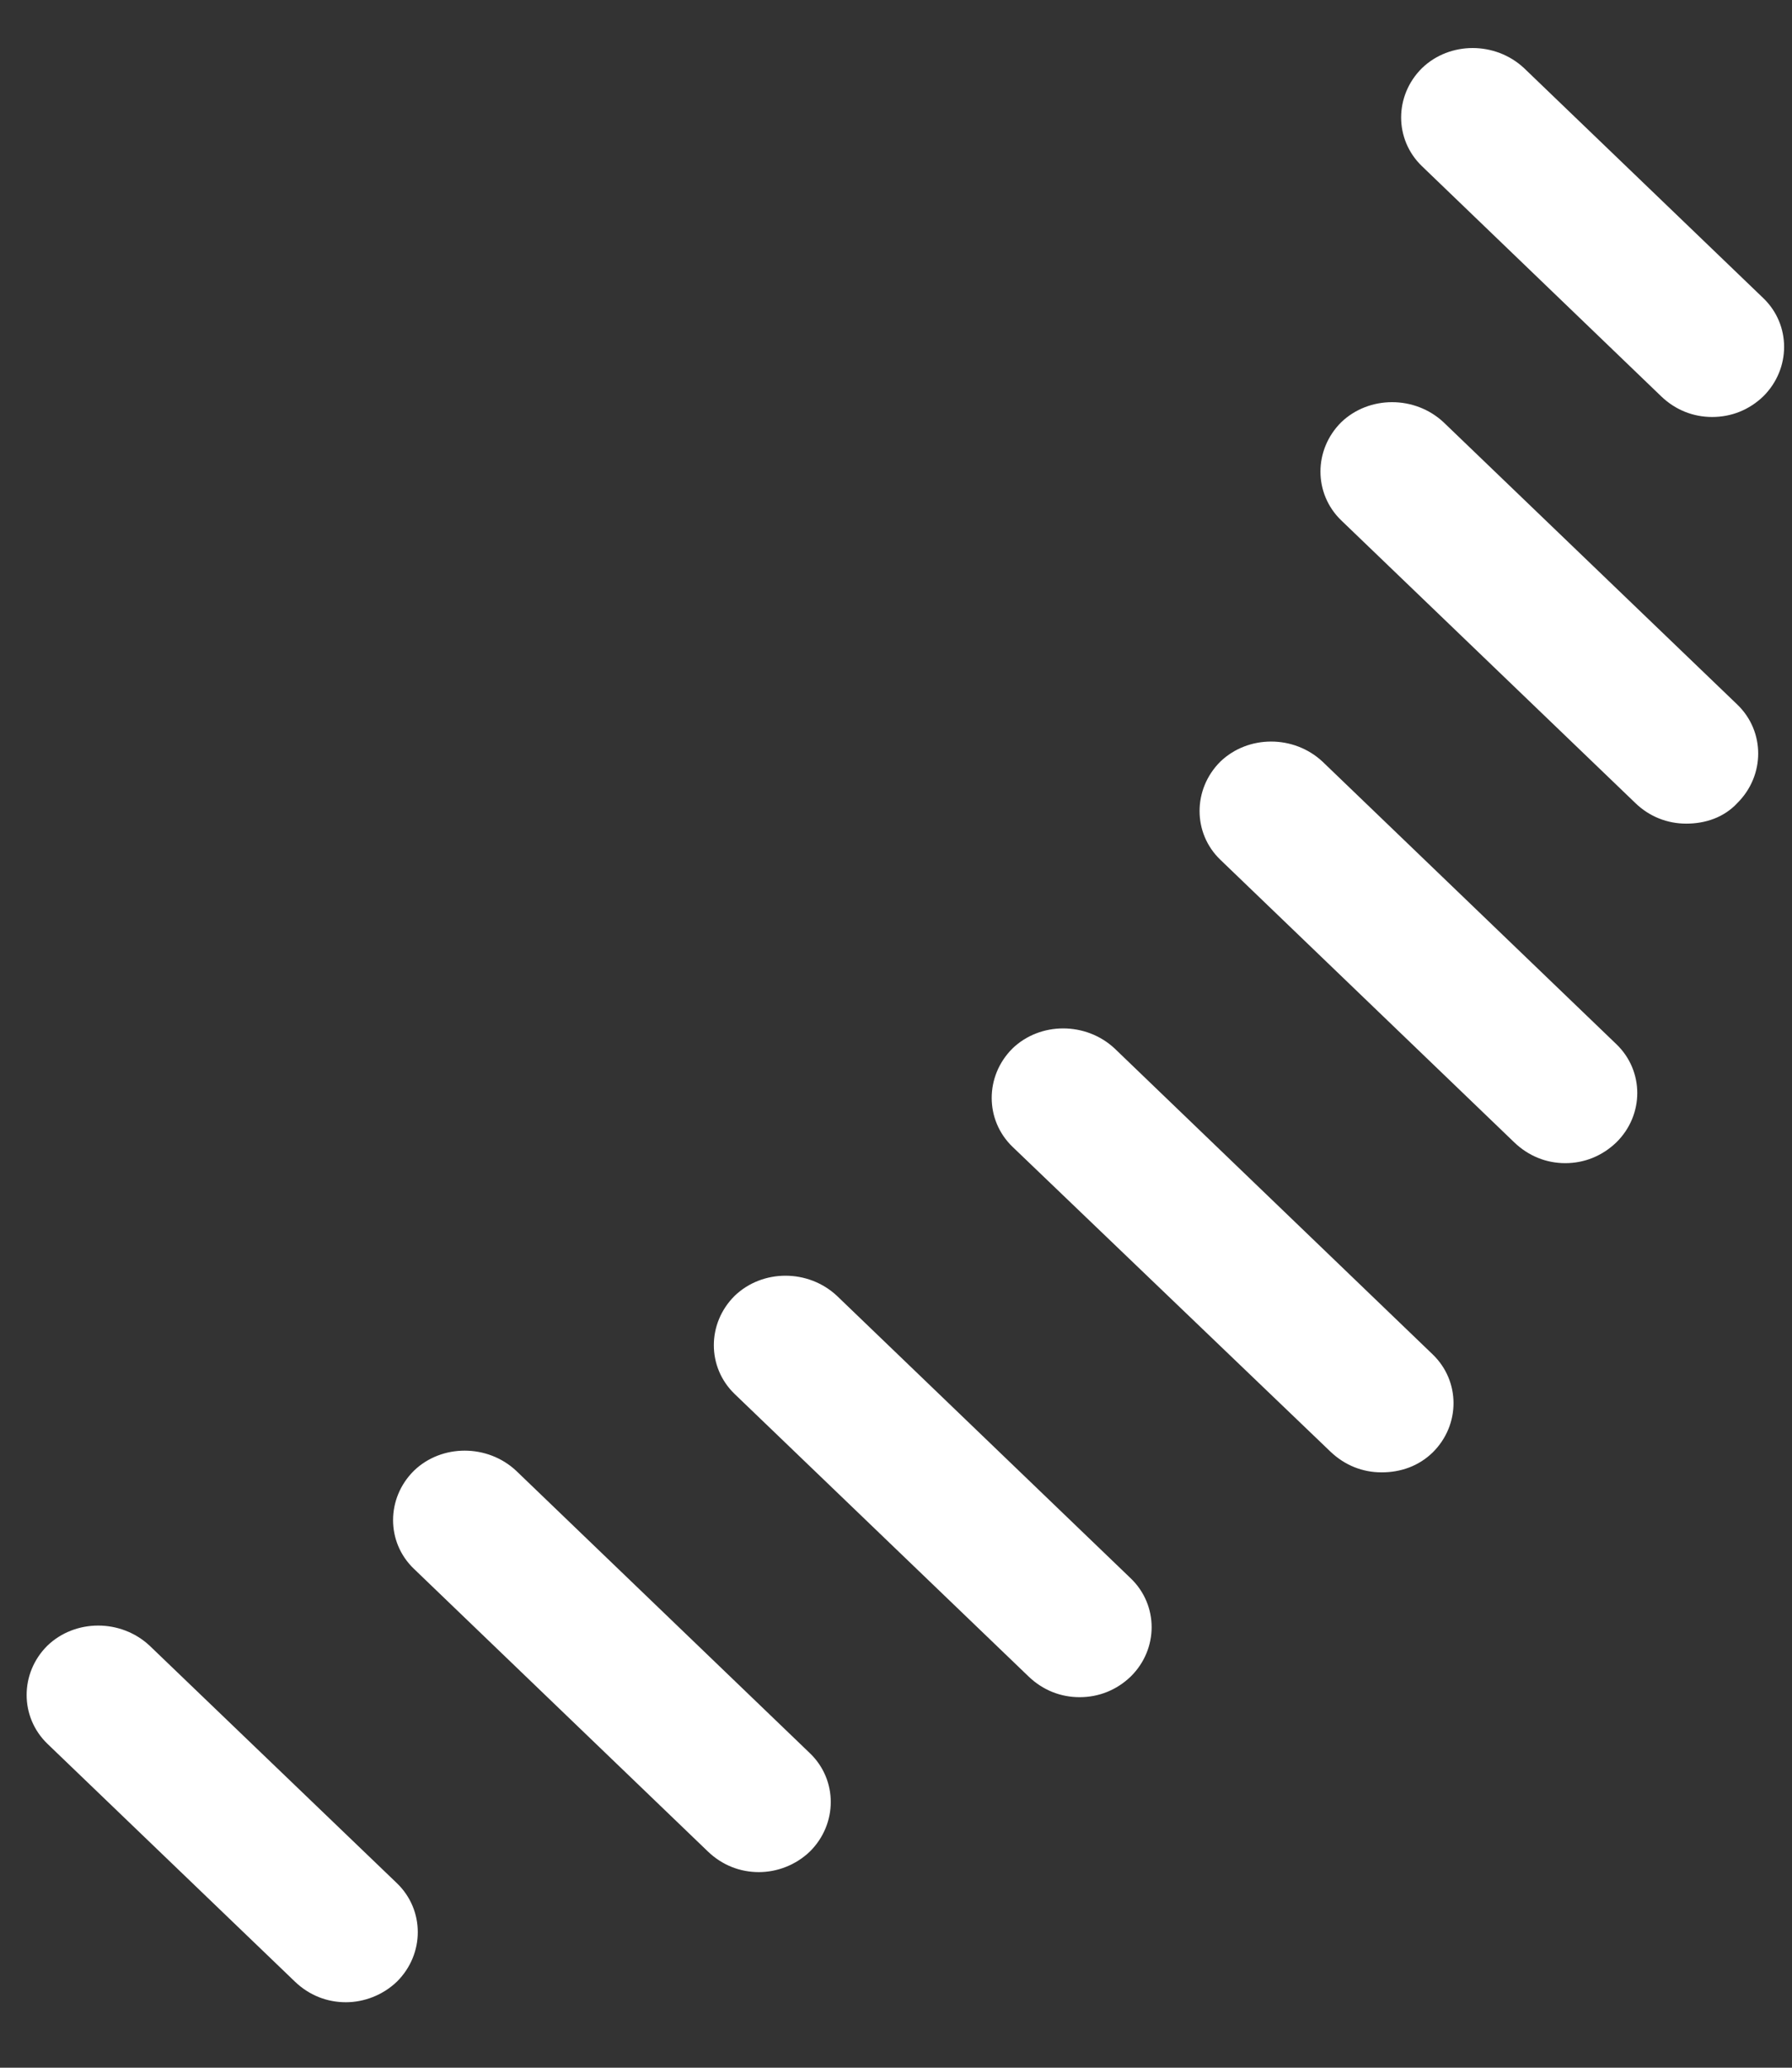 ﻿<?xml version="1.0" encoding="utf-8"?>
<svg version="1.1" xmlns:xlink="http://www.w3.org/1999/xlink" width="13px" height="15px" xmlns="http://www.w3.org/2000/svg">
  <rect width="100%" height="100%" fill="#333333" stroke="none"/>
  <g transform="matrix(1 0 0 1 -305 -994 )">
    <path d="M 12.792 2.875  C 12.688 2.975  12.558 3.025  12.421 3.025  C 12.285 3.025  12.155 2.975  12.051 2.875  L 10.316 1.206  C 10.114 1.012  10.114 0.694  10.316 0.494  C 10.517 0.3  10.848 0.3  11.056 0.494  L 12.792 2.163  C 12.993 2.356  12.993 2.675  12.792 2.875  Z M 12.604 5.825  C 12.506 5.931  12.37 5.975  12.233 5.975  C 12.097 5.975  11.966 5.925  11.863 5.825  L 9.73 3.775  C 9.529 3.581  9.529 3.263  9.73 3.063  C 9.932 2.869  10.264 2.869  10.472 3.063  L 12.604 5.112  C 12.805 5.306  12.805 5.625  12.604 5.825  Z M 11.726 8.287  C 11.622 8.387  11.492 8.438  11.355 8.438  C 11.219 8.438  11.089 8.387  10.985 8.287  L 8.853 6.237  C 8.652 6.044  8.652 5.725  8.853 5.525  C 9.055 5.331  9.386 5.331  9.594 5.525  L 11.726 7.575  C 11.928 7.769  11.928 8.088  11.726 8.287  Z M 10.393 10.537  C 10.29 10.637  10.159 10.681  10.023 10.681  C 9.886 10.681  9.757 10.631  9.652 10.531  L 7.345 8.319  C 7.144 8.125  7.144 7.806  7.345 7.606  C 7.546 7.412  7.878 7.412  8.086 7.606  L 10.393 9.825  C 10.595 10.019  10.595 10.338  10.393 10.537  Z M 8.203 12.162  C 8.099 12.262  7.969 12.312  7.832 12.312  C 7.696 12.312  7.566 12.262  7.462 12.162  L 5.33 10.113  C 5.128 9.919  5.128 9.6  5.33 9.4  C 5.532 9.206  5.863 9.206  6.071 9.4  L 8.203 11.45  C 8.405 11.644  8.405 11.963  8.203 12.162  Z M 5.876 13.431  C 5.772 13.531  5.636 13.581  5.505 13.581  C 5.369 13.581  5.239 13.531  5.135 13.431  L 3.003 11.381  C 2.801 11.188  2.801 10.869  3.003 10.669  C 3.204 10.475  3.536 10.475  3.744 10.669  L 5.876 12.719  C 6.077 12.912  6.077 13.231  5.876 13.431  Z M 2.88 14.375  C 2.776 14.475  2.639 14.525  2.509 14.525  C 2.373 14.525  2.243 14.475  2.139 14.375  L 0.344 12.65  C 0.143 12.456  0.143 12.137  0.344 11.938  C 0.546 11.744  0.877 11.744  1.085 11.938  L 2.88 13.662  C 3.081 13.856  3.081 14.175  2.88 14.375  Z " fill-rule="nonzero" fill="#ffffff" stroke="none" transform="matrix(1 0 0 1 305 994 )" />
  </g>
</svg>